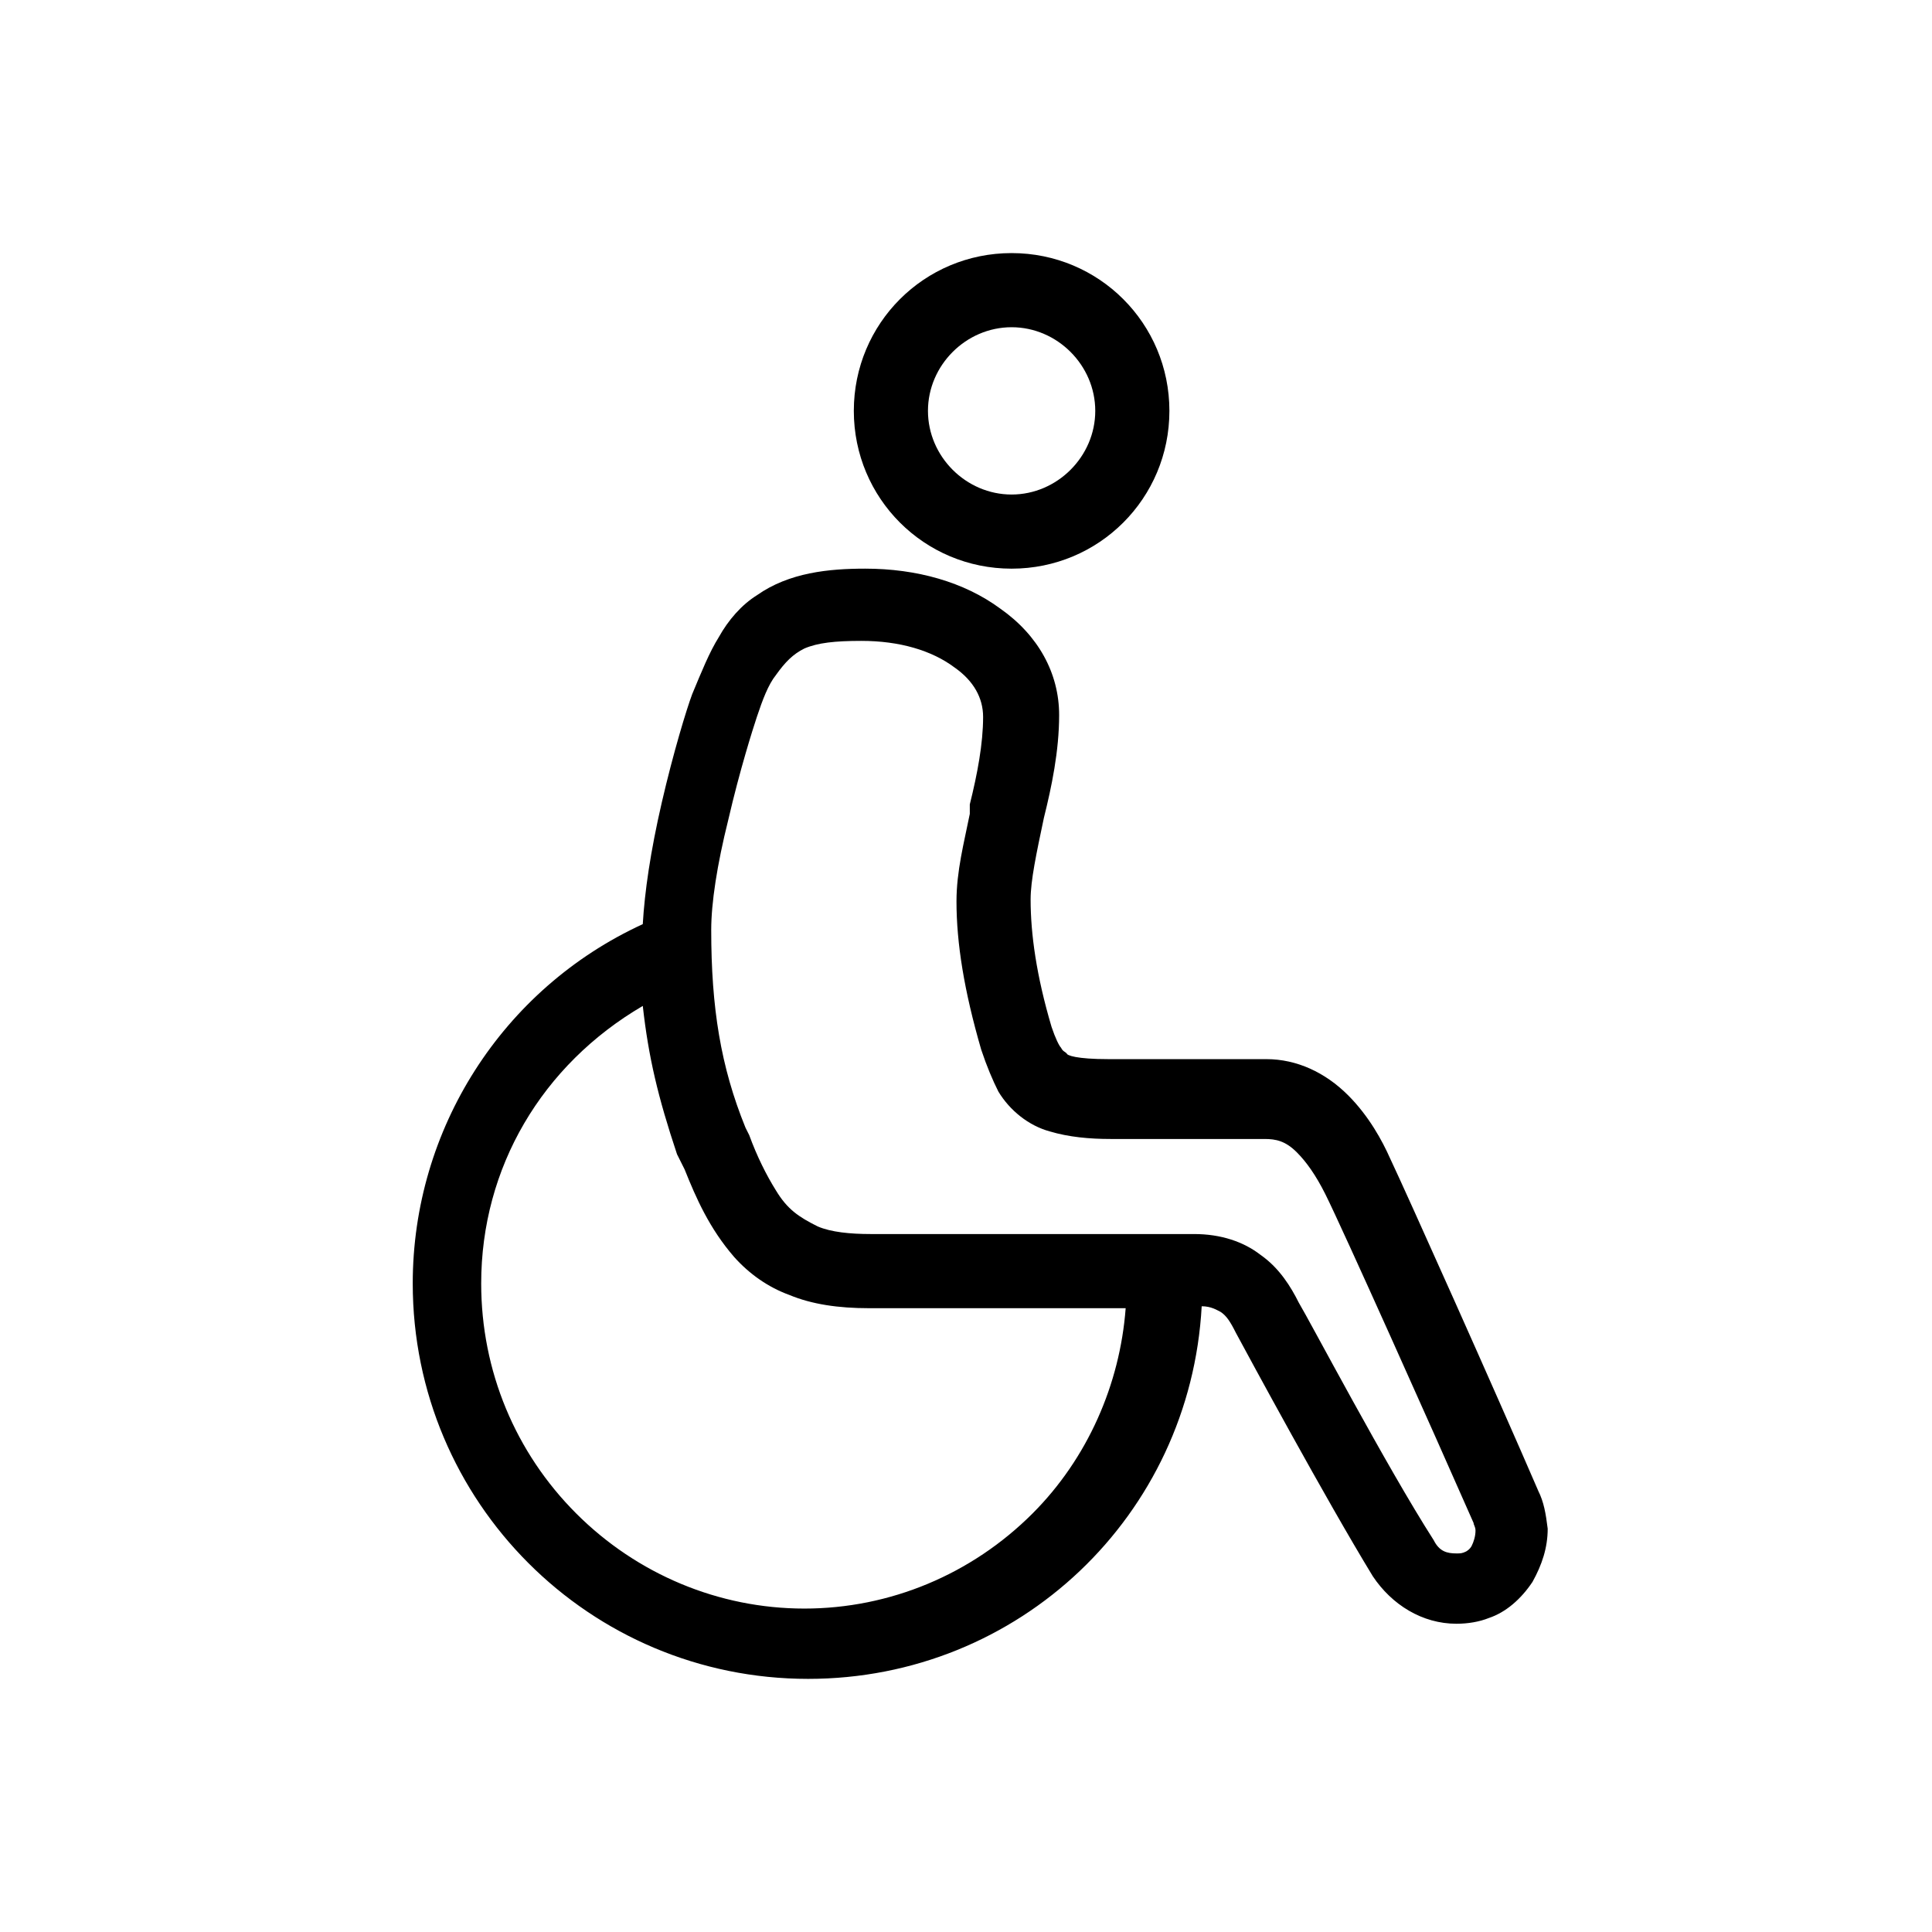 <?xml version="1.0" encoding="UTF-8"?>
<!-- Uploaded to: SVG Repo, www.svgrepo.com, Generator: SVG Repo Mixer Tools -->
<svg fill="#000000" width="800px" height="800px" version="1.1" viewBox="144 144 512 512" xmlns="http://www.w3.org/2000/svg">
 <path d="m551.64 539.05c-11.082-25.695-34.762-78.594-39.297-88.168-2.016-4.535-5.543-11.082-11.082-16.625-6.047-6.047-13.602-9.574-21.664-9.574h-41.816c-8.566 0-11.082-1.008-11.082-1.512-0.504-0.504-1.008-0.504-1.512-1.512-0.504-0.504-1.512-2.519-2.519-5.543-4.031-13.602-5.543-24.688-5.543-33.754 0-5.039 1.512-12.09 3.527-21.664 2.016-8.062 4.031-17.633 4.031-27.207 0-11.082-5.543-21.16-15.617-28.215-9.574-7.055-22.168-10.578-35.77-10.578-9.574 0-20.152 1.008-28.719 7.055-4.031 2.519-7.559 6.551-10.078 11.082-2.519 4.031-4.535 9.07-7.055 15.113-1.512 4.031-5.039 15.617-8.062 28.719-3.023 13.098-4.535 23.68-5.039 32.242-37.281 17.129-60.961 54.41-60.961 95.219 0 57.938 46.855 104.79 104.79 104.79 55.922 0 101.27-43.328 104.29-98.746 2.519 0 4.031 1.008 5.039 1.512 1.512 1.008 2.519 2.519 4.031 5.543 3.527 6.551 23.68 43.832 36.273 64.488 5.039 7.559 13.098 12.594 22.168 12.594 3.023 0 6.047-0.504 8.566-1.512 4.535-1.512 8.566-5.039 11.586-9.574 2.519-4.535 4.031-9.07 4.031-14.105-0.504-4.027-1.008-7.047-2.519-10.07zm-226.21-85.145c3.023 7.559 6.551 15.617 13.098 23.176 4.031 4.535 9.07 8.062 14.609 10.078 6.047 2.519 13.098 3.527 21.16 3.527h68.016c-1.512 20.152-10.078 39.801-24.688 54.41-16.121 16.121-37.785 25.191-60.457 25.191s-44.336-9.07-60.457-25.191-25.191-37.785-25.191-60.961c0-30.73 16.121-57.938 42.824-73.555 1.512 13.602 4.031 24.184 9.07 39.297zm24.184 5.543c-2.519-4.031-5.039-9.07-7.055-14.613l-1.008-2.016c-6.551-16.121-9.07-31.738-9.07-52.395 0-7.055 1.512-17.129 4.535-29.223 3.023-13.098 6.551-24.184 7.559-27.207 1.512-4.535 3.023-8.566 5.039-11.082 2.519-3.527 4.535-5.543 7.559-7.055 3.527-1.512 8.062-2.016 15.113-2.016 10.078 0 18.641 2.519 24.688 7.055 5.039 3.527 7.559 8.062 7.559 13.098 0 7.055-1.512 15.113-3.527 23.176v2.523c-1.512 7.559-3.527 15.113-3.527 23.176 0 11.082 2.016 23.68 6.551 39.297 1.512 4.535 3.023 8.062 4.535 11.082 3.023 5.039 8.062 9.07 13.602 10.578 5.039 1.512 10.578 2.016 16.121 2.016h40.809c3.023 0 5.543 0.504 8.566 3.527 2.519 2.519 5.039 6.047 7.559 11.082 4.535 9.07 28.215 61.969 39.297 87.16 0 0.504 0.504 1.008 0.504 2.016 0 1.512-0.504 3.023-1.008 4.031-0.504 1.008-1.512 1.512-1.512 1.512-1.008 0.504-1.512 0.504-2.519 0.504-2.519 0-4.535-0.504-6.047-3.527-12.594-19.648-32.746-57.938-35.77-62.977-2.016-4.031-5.039-9.07-10.078-12.594-4.535-3.527-10.578-5.543-17.633-5.543h-85.648c-5.543 0-10.578-0.504-14.105-2.016-5.039-2.519-8.062-4.535-11.086-9.57zm62.473-228.73c-12.09 0-22.168 10.078-22.168 22.168 0 12.09 10.078 22.168 22.168 22.168s22.168-10.078 22.168-22.168c0-12.094-10.078-22.168-22.168-22.168m0 63.984c-23.176 0-41.816-18.641-41.816-41.816s18.641-41.816 41.816-41.816c23.176 0 41.816 18.641 41.816 41.816s-18.641 41.816-41.816 41.816"/>
</svg>